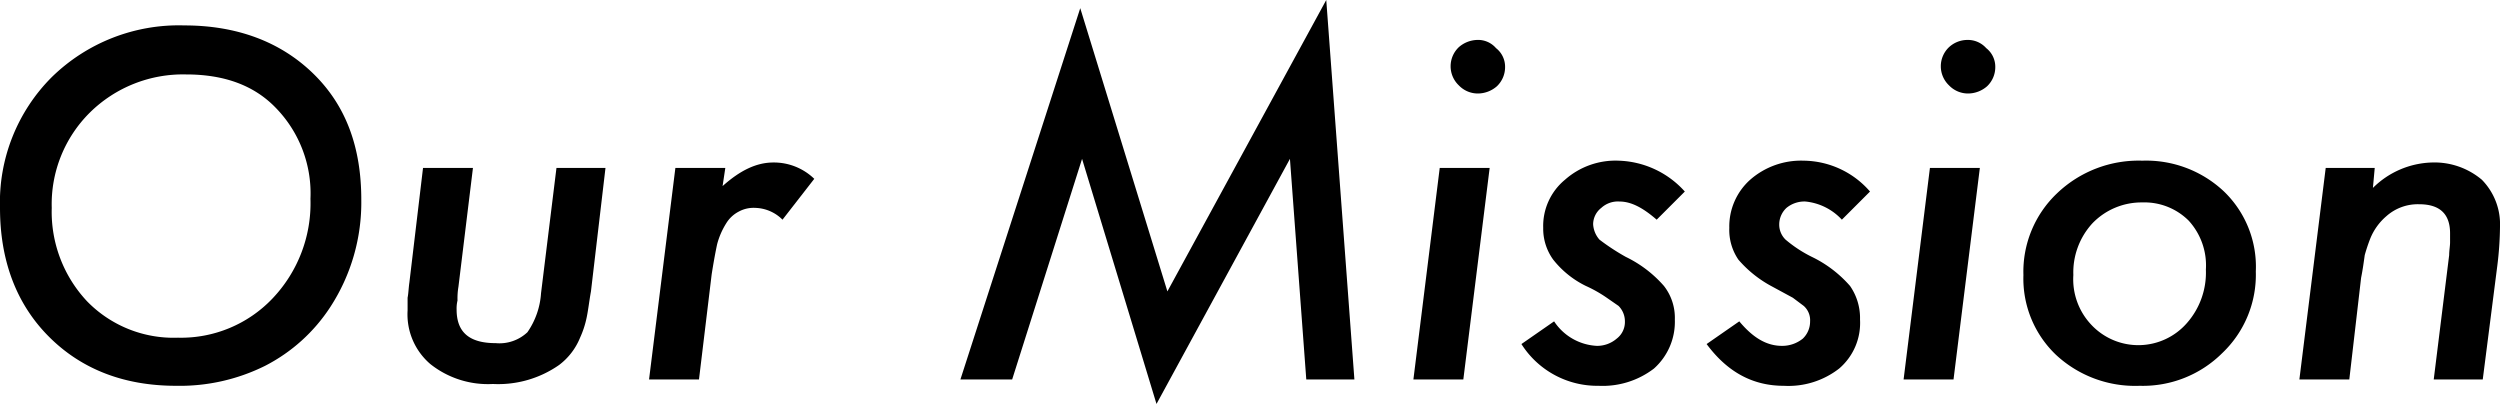 <svg xmlns="http://www.w3.org/2000/svg" viewBox="0 0 275.4 44.5">
  <g id="a8334087-ad91-44da-8af9-f482abcaca16" data-name="レイヤー 2">
    <g id="fee058fb-582f-42d4-aa4c-ad4e77c2bfca" data-name="レイヤー 1">
      <g>
        <path d="M39.8,22a21.1,21.1,0,0,1-3.4,11.8,18.8,18.8,0,0,1-7.2,6.5,21.1,21.1,0,0,1-9.8,2.2c-5.7,0-10.4-1.8-14-5.4S0,28.7,0,22.9A19.5,19.5,0,0,1,5.7,8.5,20,20,0,0,1,20.3,2.8c5.8,0,10.6,1.8,14.2,5.3S39.8,16.2,39.8,22Zm-5.6-.1a13.5,13.5,0,0,0-3.8-10C28,9.4,24.7,8.2,20.5,8.2A14.6,14.6,0,0,0,9.9,12.4,14.2,14.2,0,0,0,5.7,22.9,14.4,14.4,0,0,0,9.6,33.2a13.3,13.3,0,0,0,10,4A13.9,13.9,0,0,0,30,32.9,15.2,15.2,0,0,0,34.2,21.9Z"/>
        <path d="M66.7,18.5,65.1,32.1c-.2,1.1-.3,2.1-.5,3a10.3,10.3,0,0,1-.7,2.1,7.1,7.1,0,0,1-2.3,3,11.7,11.7,0,0,1-7.3,2.1,10.2,10.2,0,0,1-6.9-2.2,7.2,7.2,0,0,1-2.5-5.9V32.8c.1-.5.1-1,.2-1.7l1.5-12.6h5.5L50.5,31.6a7.6,7.6,0,0,0-.1,1.5,3.8,3.8,0,0,0-.1,1c0,2.5,1.4,3.7,4.3,3.7a4.5,4.5,0,0,0,3.5-1.2,8.5,8.5,0,0,0,1.5-4.3l1.7-13.8Z"/>
        <path d="M79.9,18.5l-.3,2c1.9-1.7,3.7-2.6,5.6-2.6a6.4,6.4,0,0,1,4.5,1.8l-3.5,4.5a4.4,4.4,0,0,0-3-1.3,3.4,3.4,0,0,0-1.8.4A3.5,3.5,0,0,0,80,24.6a8.3,8.3,0,0,0-1,2.3q-.3,1.4-.6,3.3L77,41.8H71.5l2.9-23.3Z"/>
        <path d="M146.1,0l3.1,41.8h-5.3l-1.8-24.3-14.7,27-8.2-27-7.7,24.3h-5.7L119,.9l9.6,31.2Z"/>
        <path d="M164.1,18.5l-2.9,23.3h-5.5l2.9-23.3Zm1.7-11.1a2.9,2.9,0,0,1-.9,2.1,3.2,3.2,0,0,1-2.1.8,2.9,2.9,0,0,1-2.1-.9,2.9,2.9,0,0,1,0-4.2,3.2,3.2,0,0,1,2-.8,2.6,2.6,0,0,1,2.1.9A2.6,2.6,0,0,1,165.8,7.4Z"/>
        <path d="M185.6,21.1l-3.1,3.1c-1.5-1.3-2.8-2-4.1-2a2.7,2.7,0,0,0-2,.7,2.3,2.3,0,0,0-.9,1.8,2.8,2.8,0,0,0,.7,1.7,24.2,24.2,0,0,0,2.9,1.9,13.2,13.2,0,0,1,4.2,3.2,5.7,5.7,0,0,1,1.2,3.7,6.9,6.9,0,0,1-2.3,5.4,9.3,9.3,0,0,1-6.1,1.9,9.9,9.9,0,0,1-8.5-4.6l3.6-2.5a6,6,0,0,0,4.7,2.7,3.3,3.3,0,0,0,2.2-.8,2.3,2.3,0,0,0,.9-1.9,2.4,2.4,0,0,0-.7-1.7l-1.3-.9a14.4,14.4,0,0,0-2.3-1.3,10.4,10.4,0,0,1-3.6-2.9,5.8,5.8,0,0,1-1.1-3.5,6.6,6.6,0,0,1,2.4-5.3,8.4,8.4,0,0,1,5.9-2.1A10.2,10.2,0,0,1,185.6,21.1Z"/>
        <path d="M206,21.1l-3.1,3.1a6.3,6.3,0,0,0-4-2,3.1,3.1,0,0,0-2.1.7,2.5,2.5,0,0,0-.8,1.8,2.3,2.3,0,0,0,.7,1.7,14.1,14.1,0,0,0,2.9,1.9,13.2,13.2,0,0,1,4.2,3.2,6.2,6.2,0,0,1,1.1,3.7,6.6,6.6,0,0,1-2.3,5.4,9.1,9.1,0,0,1-6.1,1.9c-3.4,0-6.2-1.5-8.5-4.6l3.6-2.5c1.5,1.8,3,2.7,4.7,2.7a3.6,3.6,0,0,0,2.3-.8,2.6,2.6,0,0,0,.8-1.9,2.1,2.1,0,0,0-.7-1.7l-1.2-.9-2.4-1.3a12.8,12.8,0,0,1-3.6-2.9,5.8,5.8,0,0,1-1-3.5,6.9,6.9,0,0,1,2.3-5.3,8.5,8.5,0,0,1,5.9-2.1A9.8,9.8,0,0,1,206,21.1Z"/>
        <path d="M218.1,18.5l-2.9,23.3h-5.5l2.9-23.3Zm1.7-11.1a2.9,2.9,0,0,1-.9,2.1,3.2,3.2,0,0,1-2.1.8,2.9,2.9,0,0,1-2.1-.9,2.9,2.9,0,0,1,0-4.2,3,3,0,0,1,2-.8,2.7,2.7,0,0,1,2.1.9A2.6,2.6,0,0,1,219.8,7.4Z"/>
        <path d="M248.5,29.9a11.9,11.9,0,0,1-3.7,9,12.4,12.4,0,0,1-9.1,3.6,12.8,12.8,0,0,1-9.2-3.4,11.6,11.6,0,0,1-3.6-8.8,11.9,11.9,0,0,1,3.7-9,13,13,0,0,1,9.4-3.6,12.5,12.5,0,0,1,9,3.4A11.5,11.5,0,0,1,248.5,29.9Zm-5.5-.2a7.3,7.3,0,0,0-1.9-5.4,6.9,6.9,0,0,0-5.1-2,7.5,7.5,0,0,0-5.5,2.3,8,8,0,0,0-2.1,5.7,7.3,7.3,0,0,0,2,5.5,7.1,7.1,0,0,0,10.5-.2A8.4,8.4,0,0,0,243,29.7Z"/>
        <path d="M261.6,18.5l-.2,2.2a9.6,9.6,0,0,1,6.5-2.8,8.1,8.1,0,0,1,5.5,1.9,7,7,0,0,1,2,5.2,37.3,37.3,0,0,1-.3,4.3l-1.6,12.5h-5.4l1.7-13.7c0-.5.1-1,.1-1.4v-1c0-2.1-1.1-3.2-3.4-3.2a5.2,5.2,0,0,0-3.6,1.3,6.4,6.4,0,0,0-1.8,2.5,18.9,18.9,0,0,0-.6,1.8c-.1.7-.2,1.5-.4,2.5l-1.3,11.2h-5.5l2.9-23.3Z"/>
      </g>
    </g>
  </g>
</svg>
